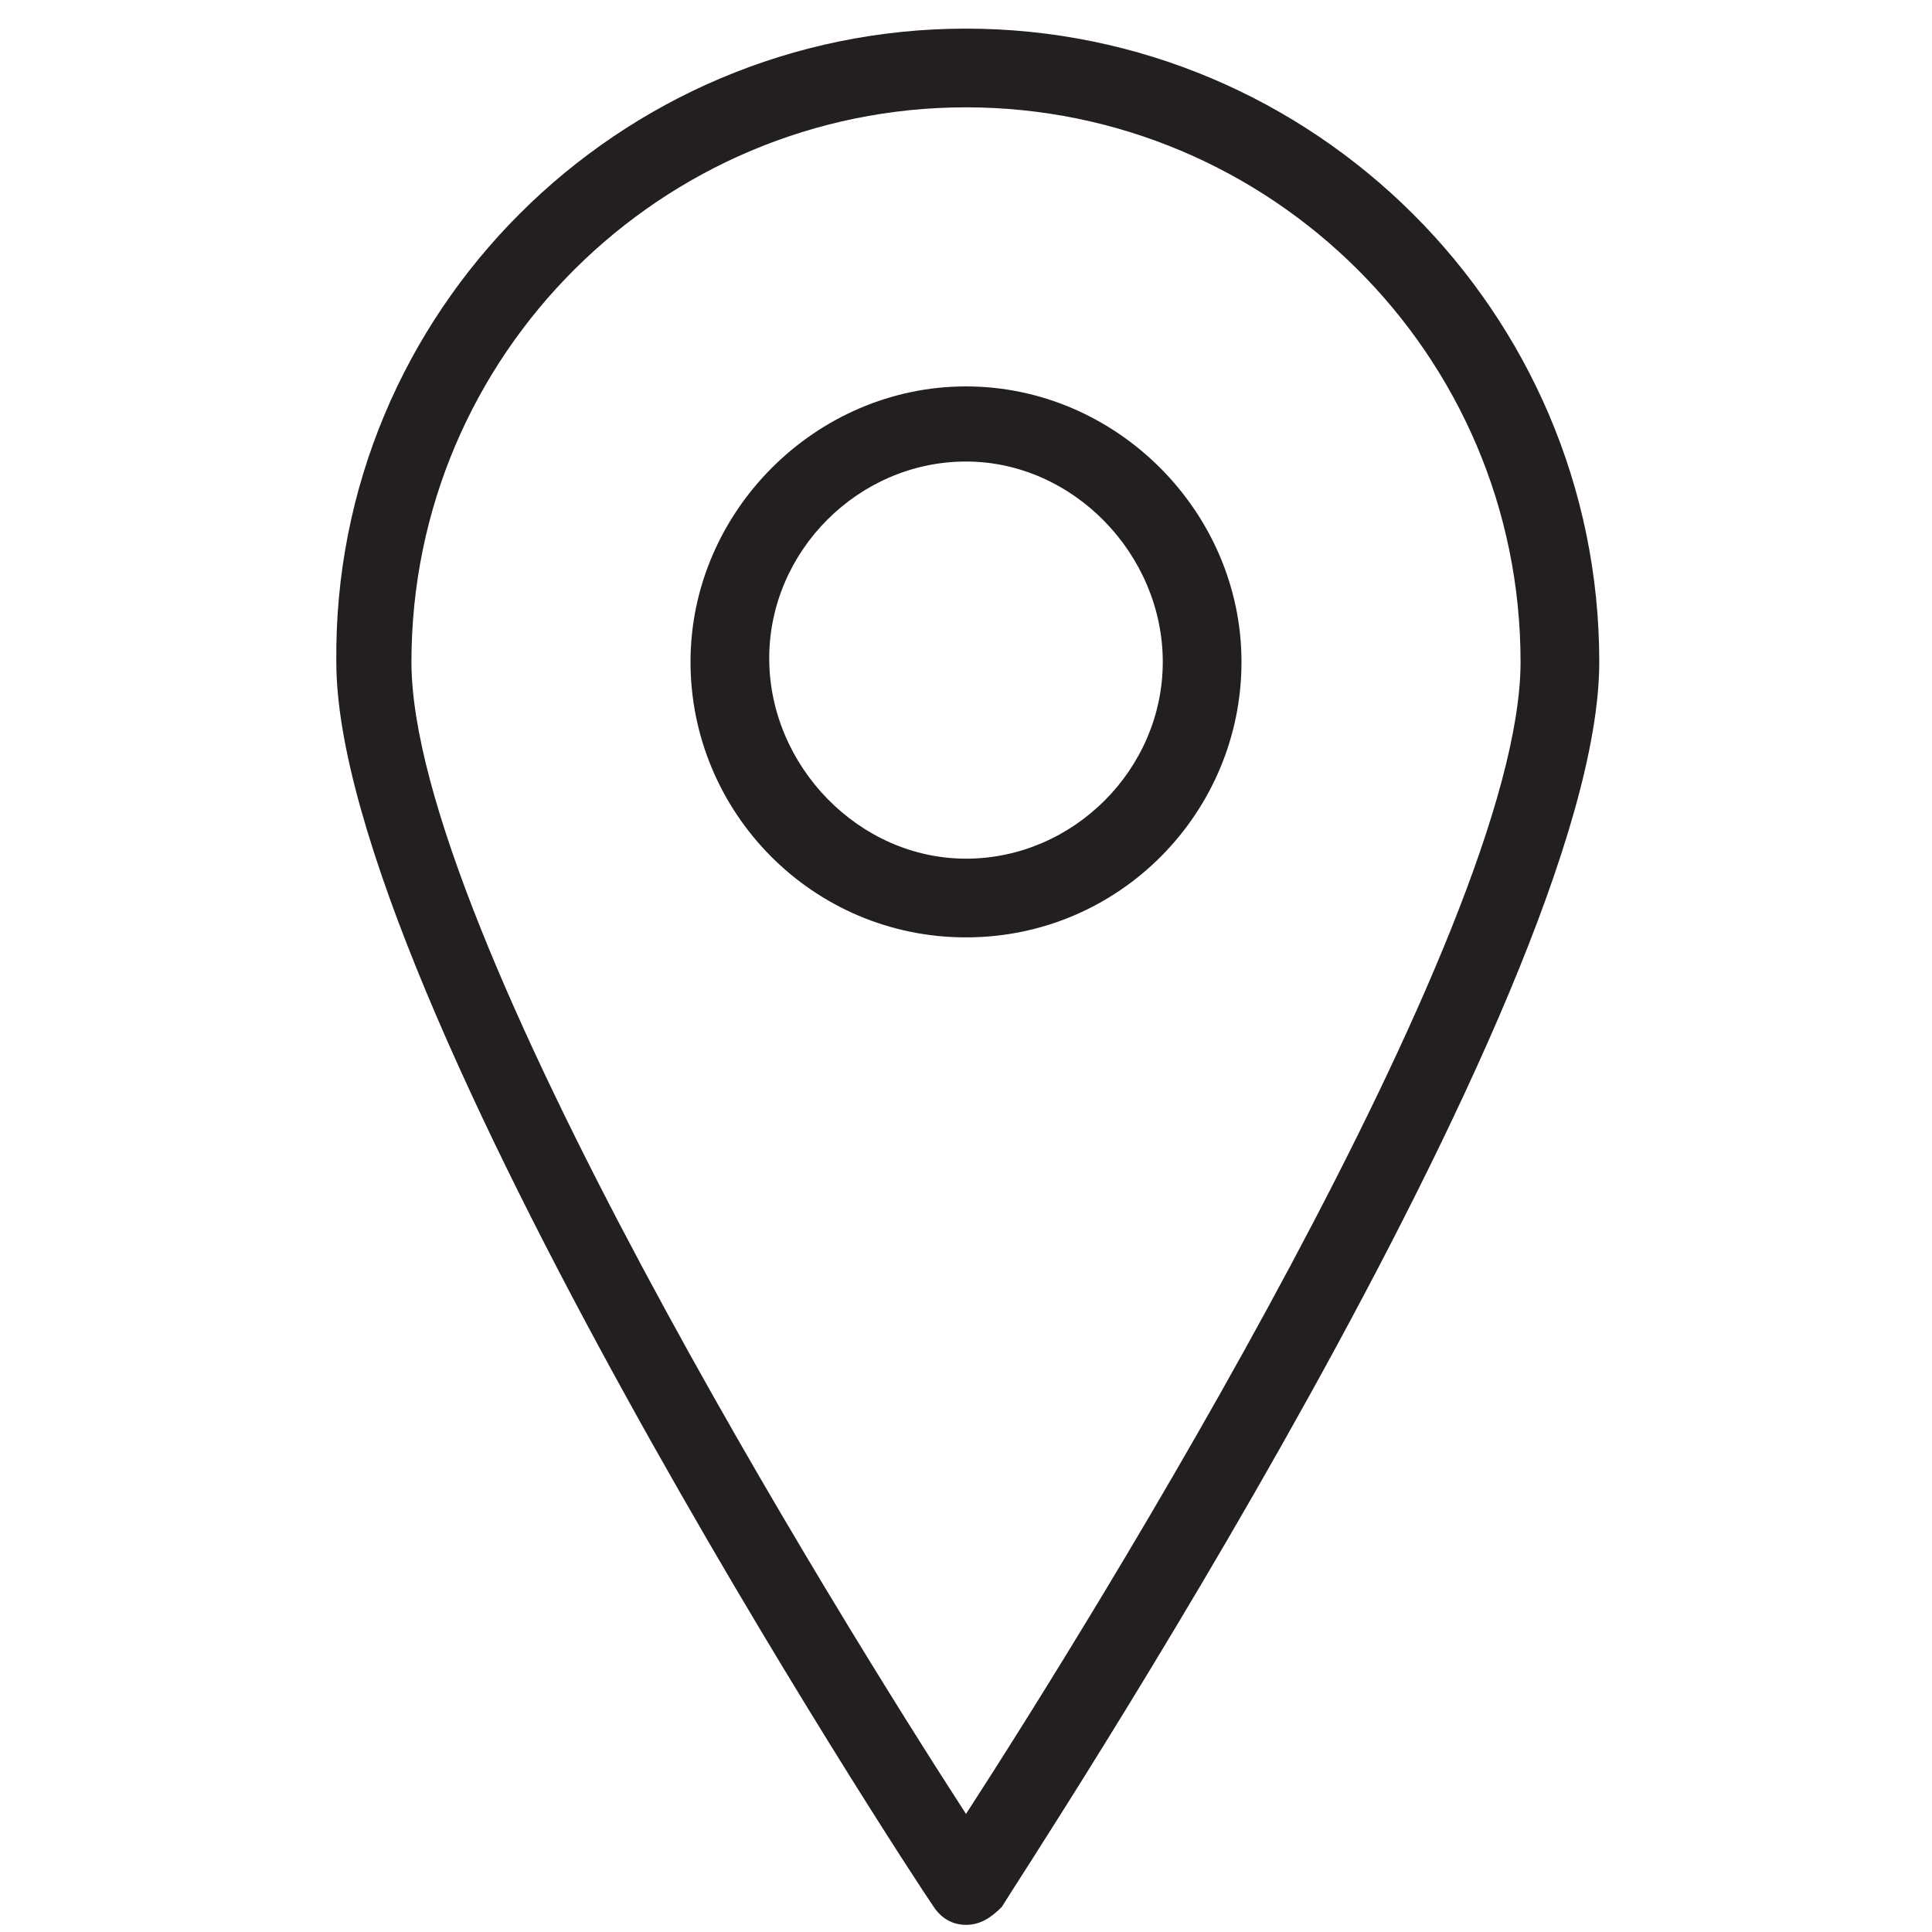 <?xml version="1.0" encoding="utf-8"?><svg xmlns="http://www.w3.org/2000/svg" viewBox="0 0 54 54"><g fill="#231F20"><path d="M27 53.8c-.4 0-.7-.2-.9-.5-.7-1-16.7-25.5-16.7-34.8C9.3 8.7 17.3.8 27 .8s17.7 7.9 17.7 17.7c0 9.4-16.1 33.8-16.7 34.8-.3.3-.6.5-1 .5zM27 3c-8.5 0-15.5 6.9-15.5 15.5 0 7.5 12 26.8 15.5 32.2 3.5-5.4 15.5-24.7 15.5-32.2C42.5 9.9 35.5 3 27 3z"/><path d="M27 26.2c-4.3 0-7.7-3.5-7.7-7.7s3.5-7.7 7.7-7.7 7.7 3.5 7.7 7.7-3.4 7.7-7.7 7.7zm0-13.3c-3 0-5.5 2.5-5.5 5.5S24 24 27 24s5.5-2.5 5.5-5.5-2.5-5.6-5.5-5.6z"/></g></svg>